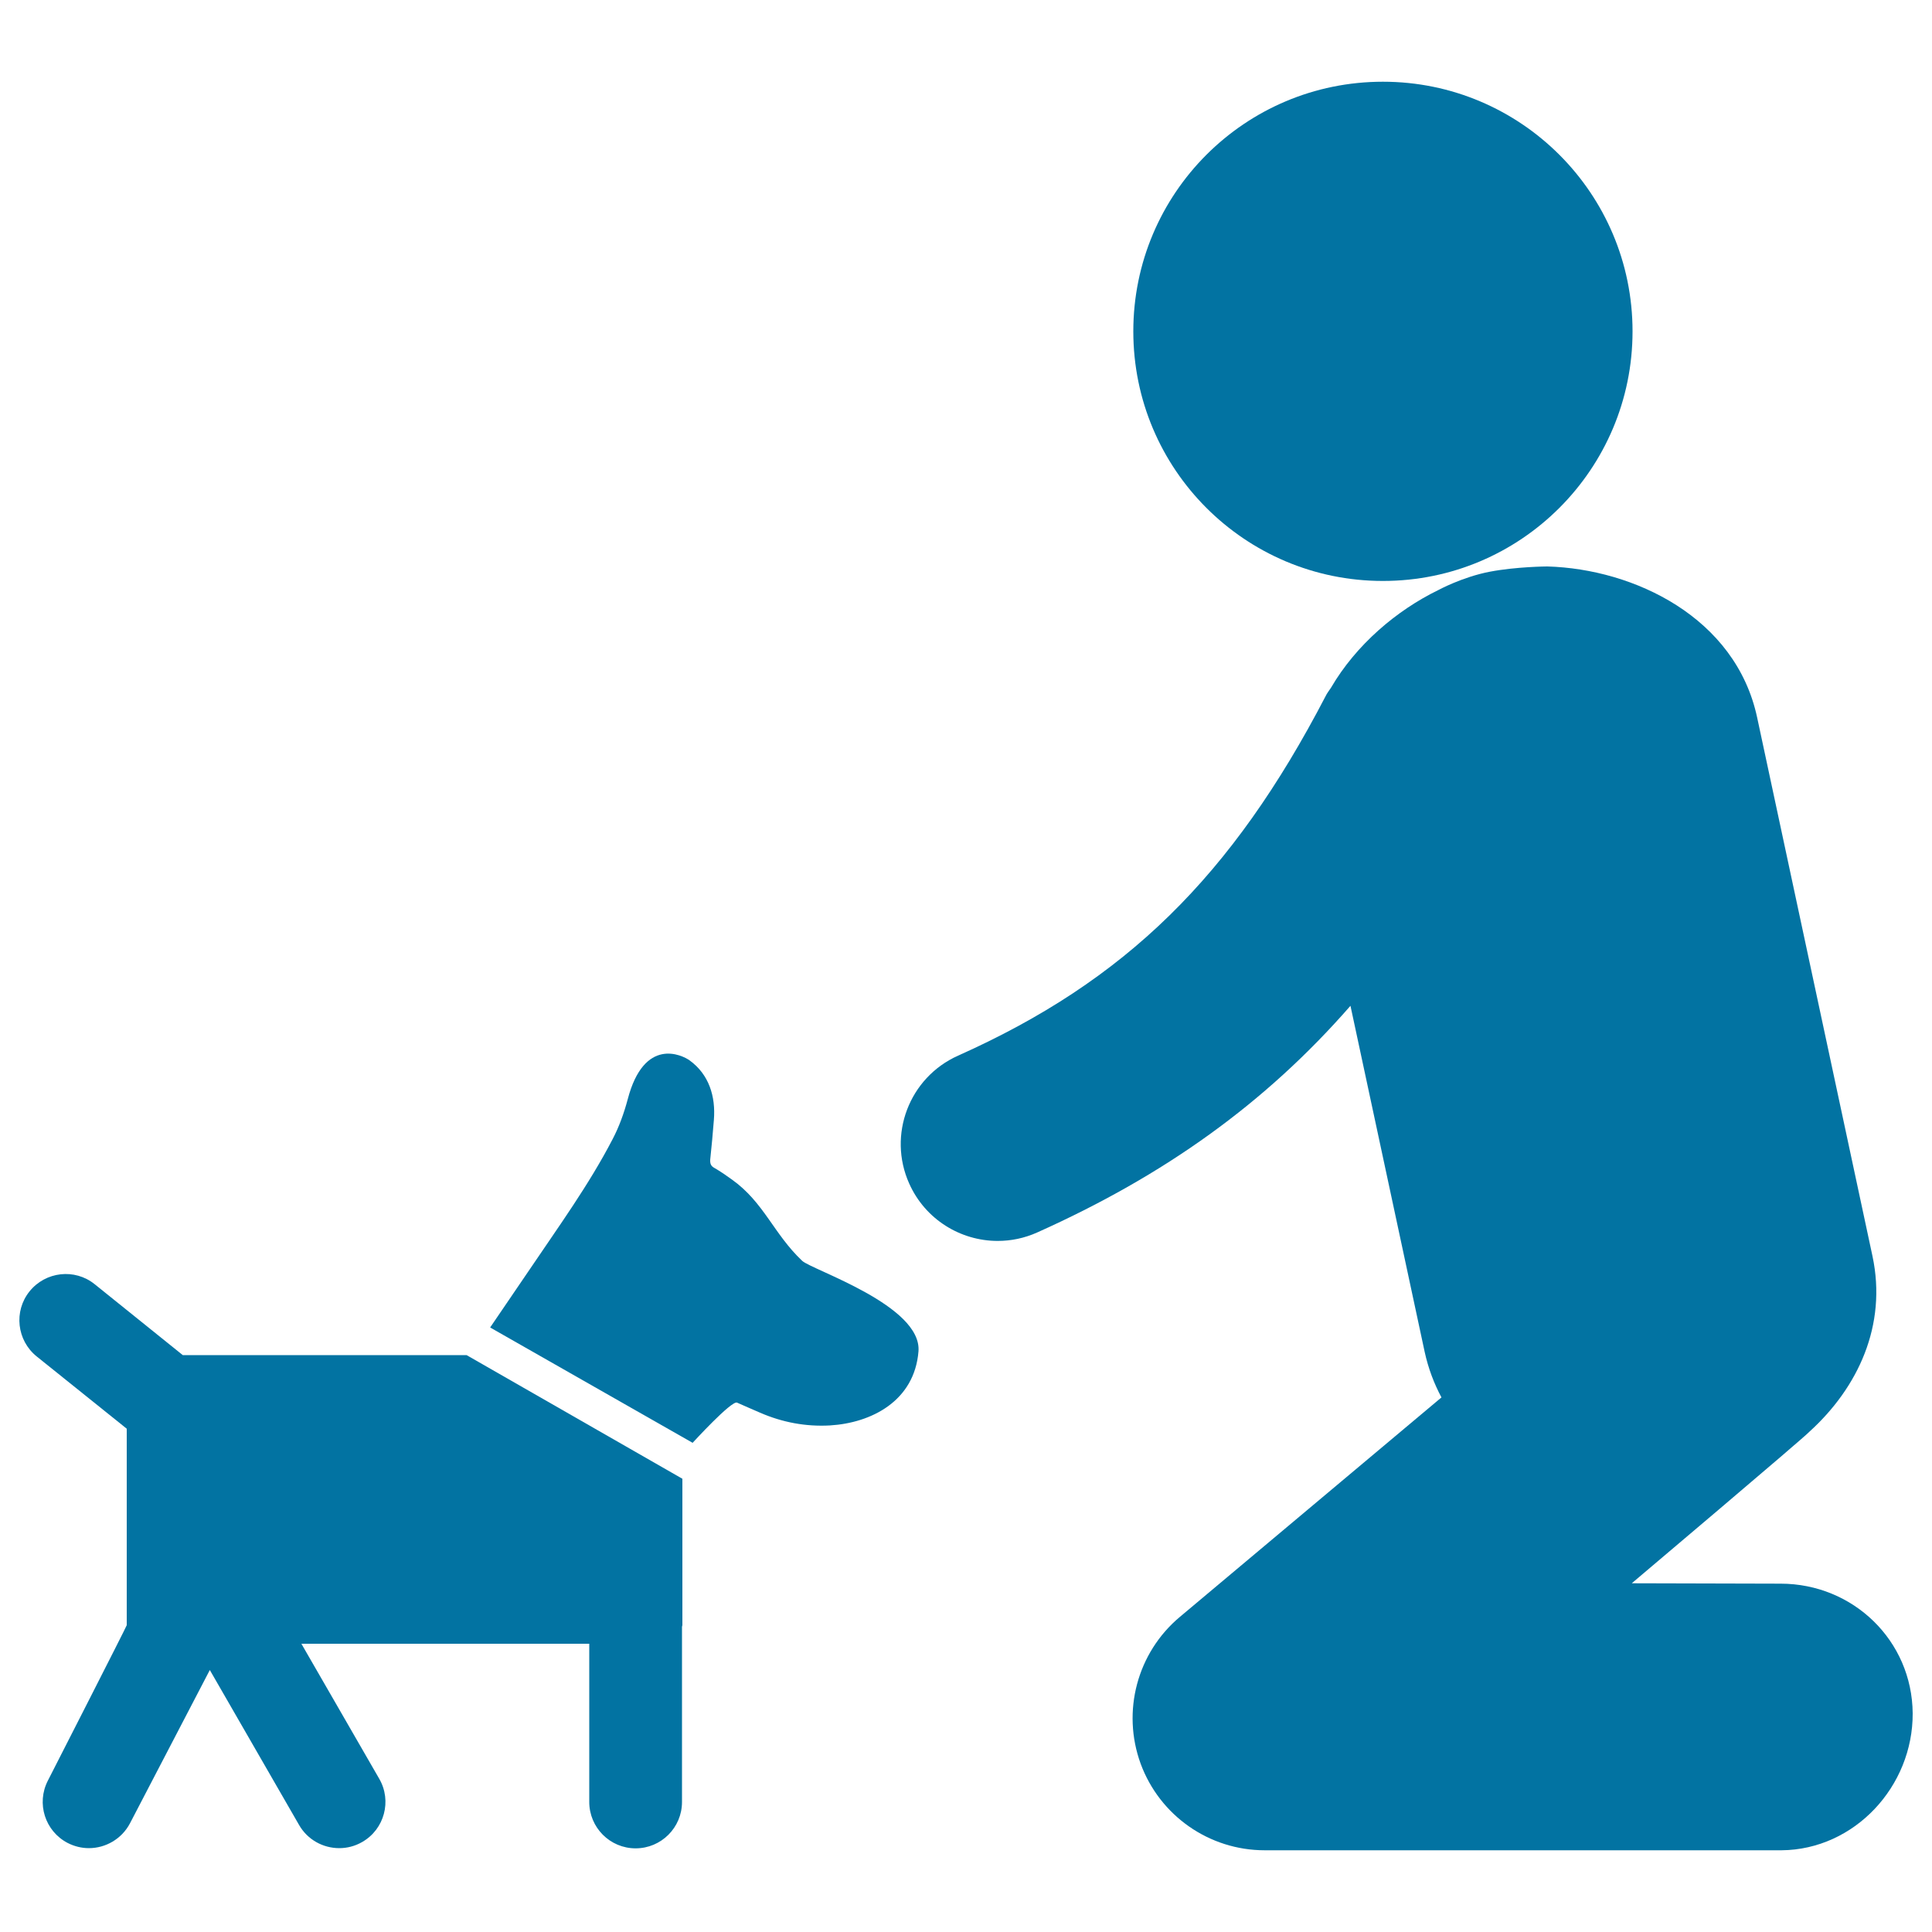 <svg xmlns="http://www.w3.org/2000/svg" viewBox="0 0 1000 1000" style="fill:#0273a2">
<title>Man On His Knees To Cuddle His Dog SVG icon</title>
<g><g><path d="M921.6,819.7c-0.2,0-0.3,0-0.5,0l-76.5-0.2c0,0,89.7-75.8,92-78.5c25.1-22.8,40.2-55,32.6-90.8l-59.7-278.8c-11.1-51.9-63.8-76.9-108.5-78.2l-0.4,0c0,0-15.7,0.1-29.4,2.7c-14.2,2.7-26.7,9.5-26.7,9.5c-21.6,10.5-42.6,28.3-55.6,50.6c-0.9,1.4-2,2.7-2.7,4.2c-48.6,93.5-103.7,147.5-190.3,186.2c-25.3,11.3-36.6,41-25.3,66.2c8.3,18.6,26.6,29.7,45.8,29.7c6.9,0,13.8-1.4,20.5-4.4c65.8-29.5,118-66.8,162.1-117.3l38.4,179.1c1.9,8.7,4.9,16.5,8.7,23.6L610.7,836.9c-22.1,18.5-30.2,48.9-20.3,76c9.9,26.9,35.5,44.8,64.2,44.8c0.2,0,0.3,0,0.5,0h267c37.8-0.3,68.1-33.1,67.9-70.9C989.7,849.2,959.2,819.7,921.6,819.7z"/><path d="M715.8,42.3c71.3,0,129.2,57.8,129.2,129.2c0,71.3-57.8,129.2-129.2,129.2s-129.2-57.8-129.2-129.2C586.6,100.1,644.4,42.3,715.8,42.3z"/><path d="M94.6,701.4L49,664.7c-10.3-8.3-25.4-6.6-33.7,3.7c-8.3,10.3-6.6,25.4,3.7,33.7l46.6,37.4v101.7c0,0.5-40.8,80.4-40.8,80.4c-6.1,11.8-1.5,26.2,10.2,32.3c3.5,1.8,7.3,2.7,11,2.7c8.6,0,17-4.7,21.3-12.9l41.3-79.3l46.2,80.2c4.4,7.7,12.5,12,20.8,12c4,0,8.1-1,11.9-3.2c11.5-6.6,15.4-21.3,8.8-32.7l-40.3-69.9H305v81.9c0,13.2,10.7,24,24,24c13.2,0,24-10.7,24-24V842c0-0.3,0.2-0.5,0.2-0.8v-75.8l-111.7-64H94.6L94.6,701.4z"/><path d="M415.2,652.6c-14.8-14-19.8-30.3-36.4-42.1c-2.9-2.1-5.8-4.1-8.9-5.9c-1.9-1-2.4-2.2-2.3-4.3c0.7-6.9,1.4-13.8,1.9-20.6c1-12.3-2.6-23.6-12.5-30.8c-4-2.9-23.6-12.4-32.1,20.1c-1.9,7.1-4.4,14.1-7.8,20.6c-12.3,23.7-28,45.3-42.9,67.4c-6.8,10-13.7,20.1-20.5,30.1l104.8,59.7c0,0,20.2-22.1,23-20.8c3.9,1.7,7.9,3.5,11.9,5.2c11.5,5,23.6,7.3,36.2,6.6c21.4-1.3,43.7-12.6,45.8-38.3C477.3,675.7,420.2,657.3,415.2,652.6z"/></g></g>
</svg>